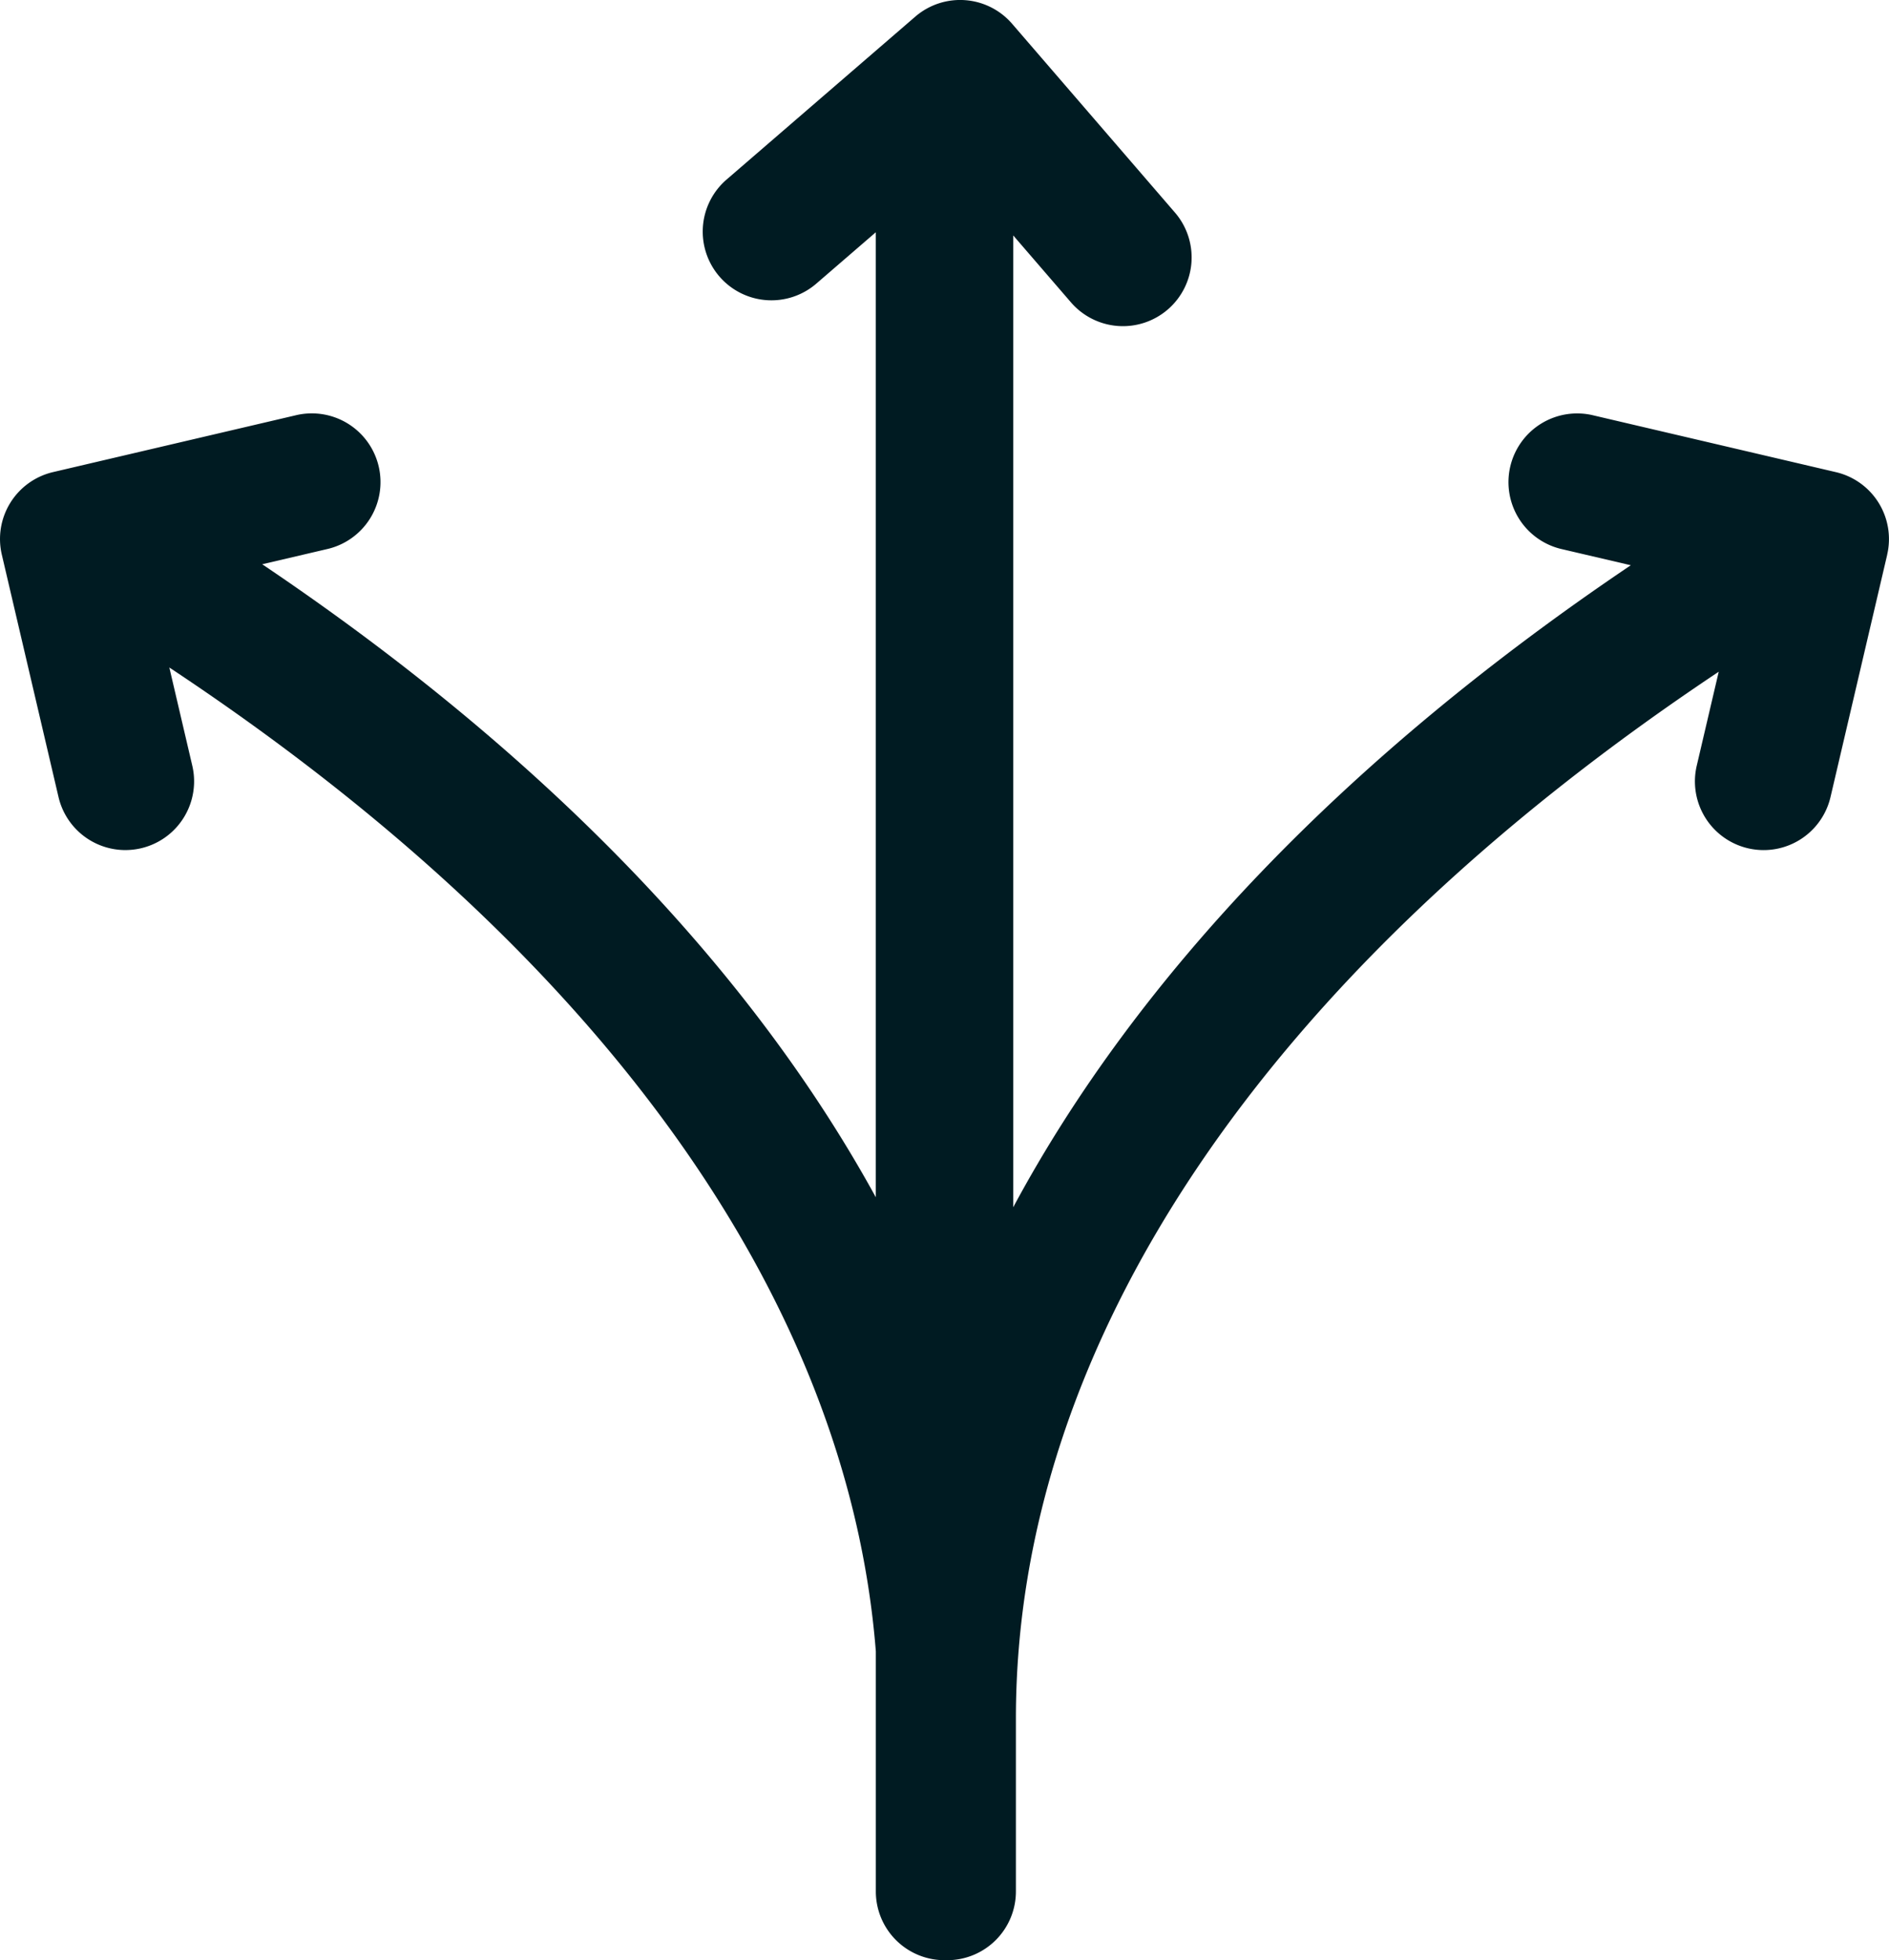 <svg xmlns="http://www.w3.org/2000/svg" width="74.552" height="77.334" viewBox="0 0 74.552 77.334"><defs><style>.a{fill:#001b22;}</style></defs><path class="a" d="M747.927,183.539l-2.237,9.56a2.711,2.711,0,0,1-5.28-1.235l.868-3.708c-17.917,11.936-27.738,26.514-27.738,41.293v6.828a2.711,2.711,0,0,1-2.711,2.711l-.053,0-.053,0a2.711,2.711,0,0,1-2.711-2.711v-9.473c-1.1-13.935-10.882-27.559-27.883-38.815l.906,3.874a2.711,2.711,0,1,1-5.28,1.235l-2.237-9.56a2.711,2.711,0,0,1,2.022-3.258l9.56-2.237a2.711,2.711,0,1,1,1.235,5.279l-2.54.594c11.076,7.454,19.266,15.948,24.216,24.973V170.818l-2.335,2.015a2.711,2.711,0,1,1-3.542-4.105l7.433-6.415a2.711,2.711,0,0,1,3.824.281l6.414,7.433a2.711,2.711,0,1,1-4.105,3.542l-2.266-2.626v38.34c4.919-9.156,13.166-17.775,24.374-25.328l-2.7-.631a2.711,2.711,0,1,1,1.235-5.279l9.56,2.237a2.711,2.711,0,0,1,2.022,3.258Z" transform="translate(-673.446 -161.655)"/></svg>